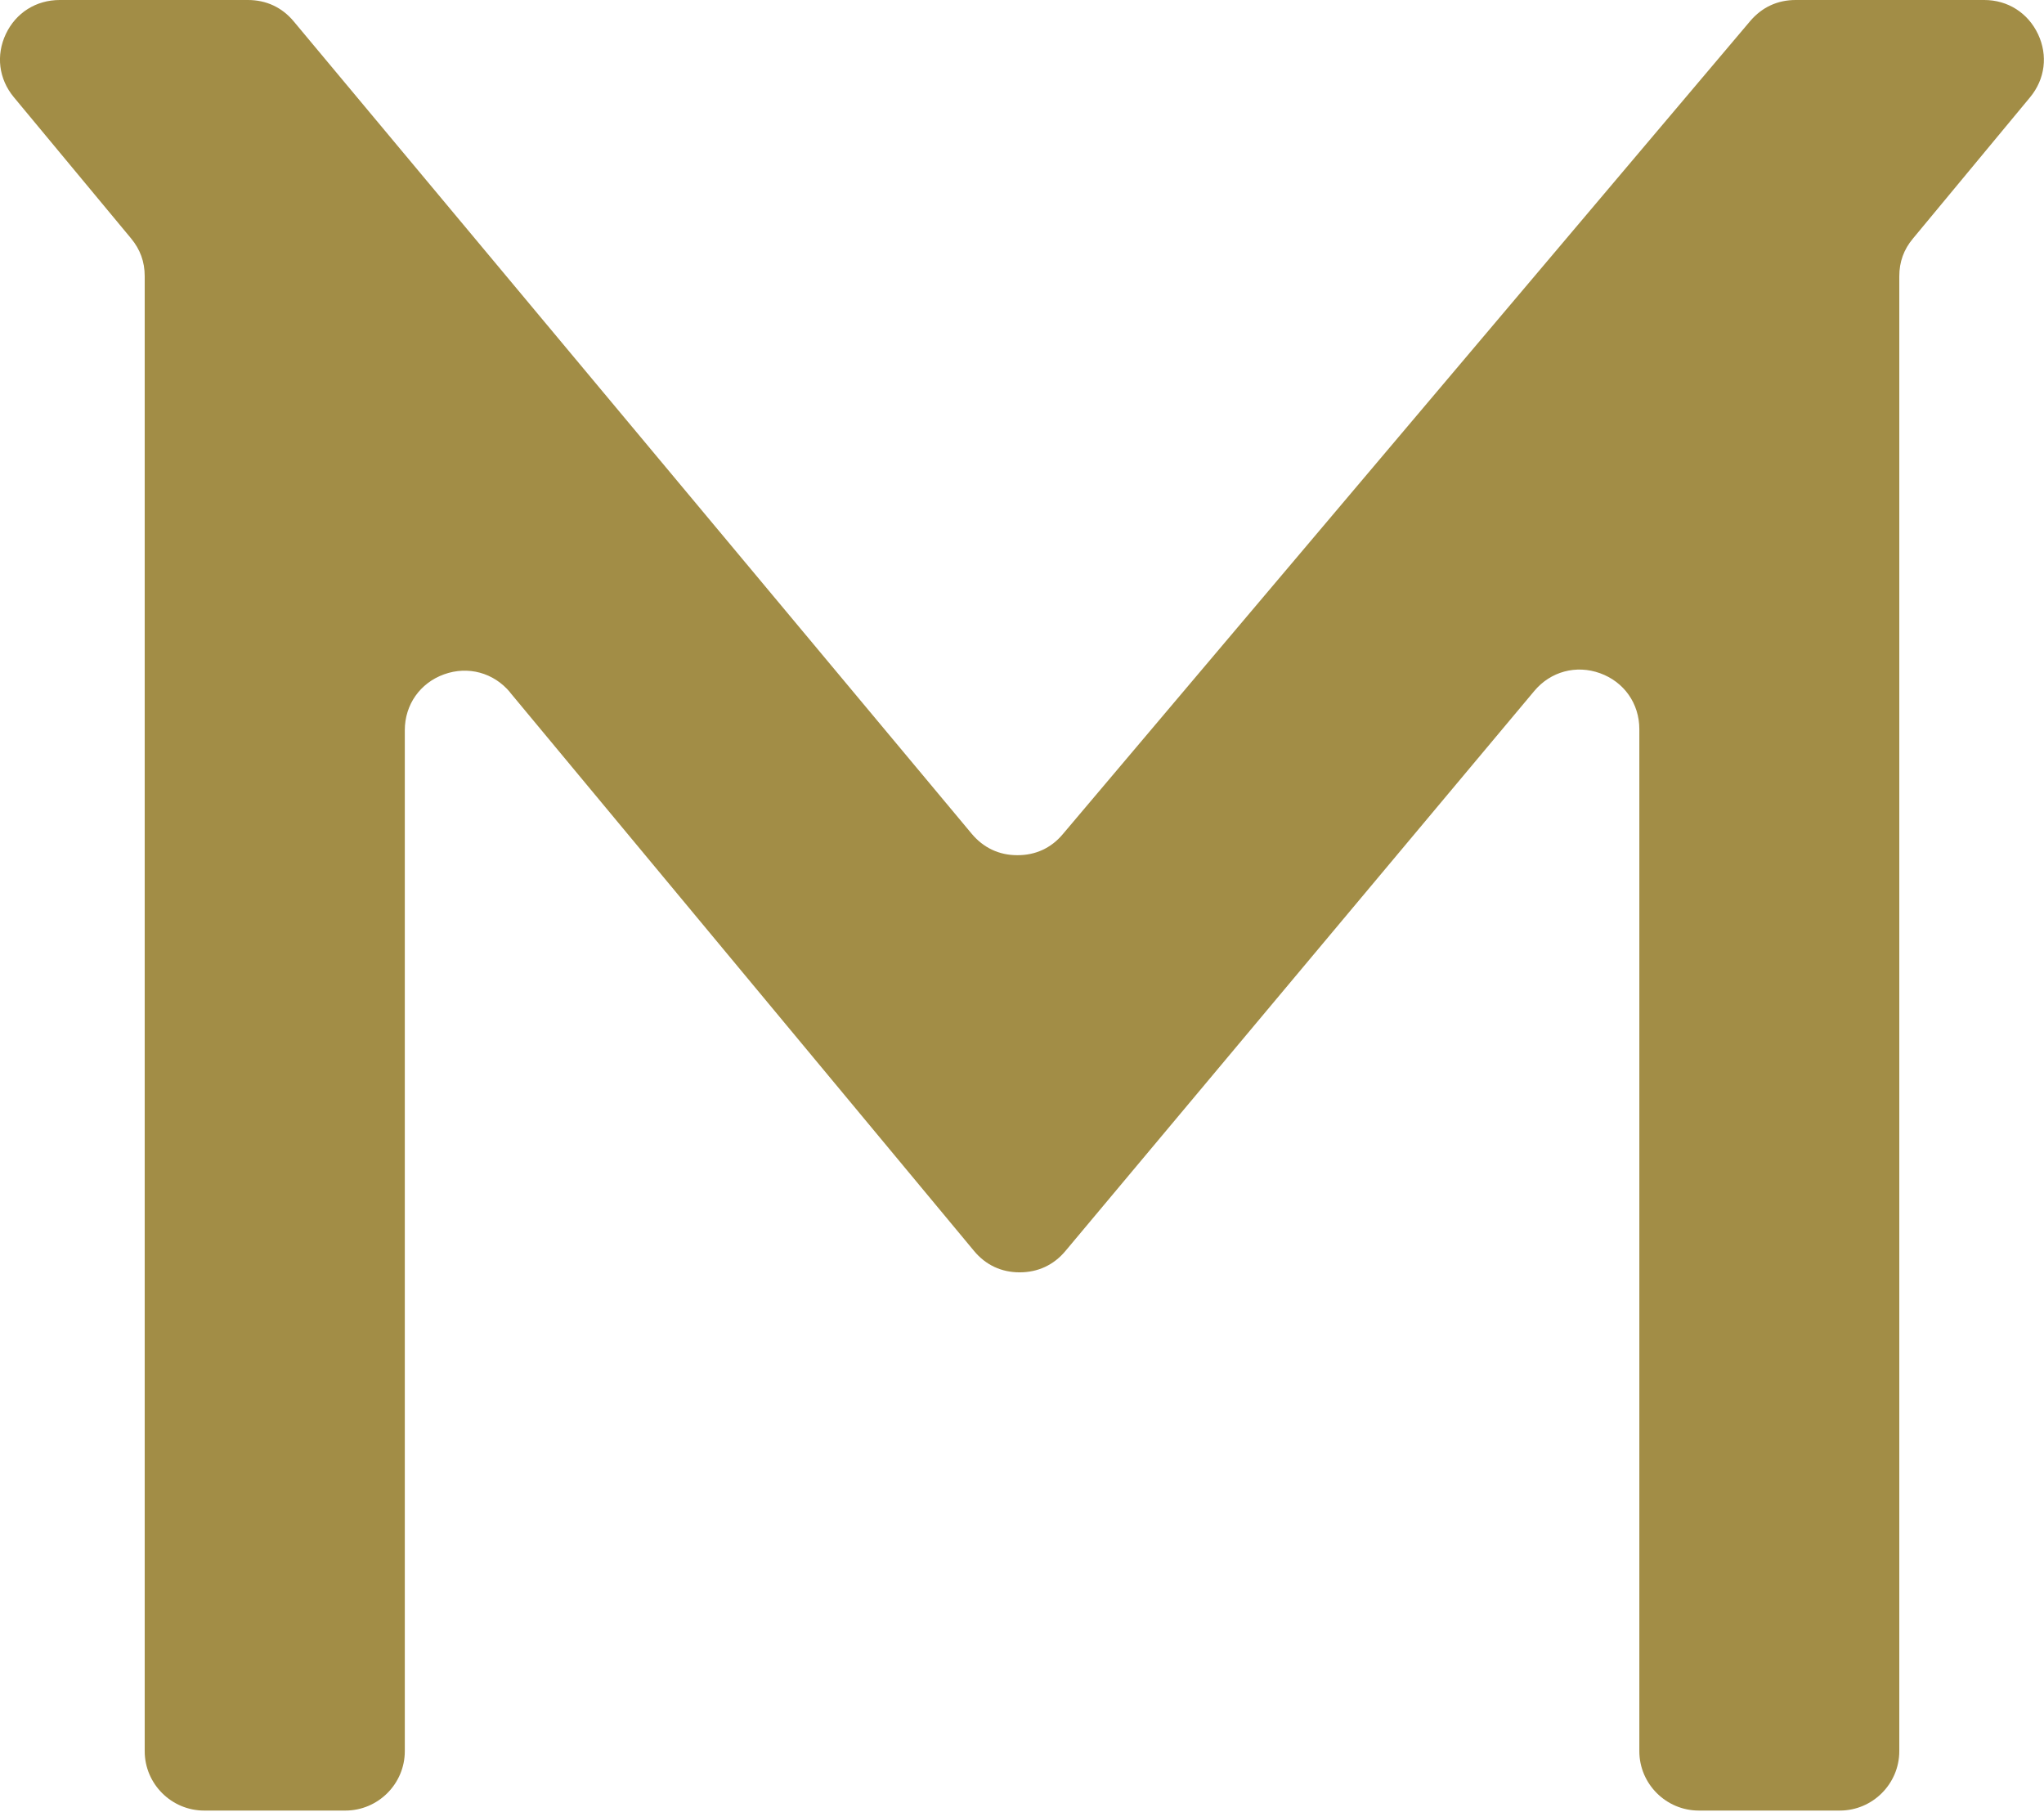 <svg width="220" height="195" viewBox="0 0 220 195" fill="none" xmlns="http://www.w3.org/2000/svg">
    <g clip-path="url(#t006q7t71a)">
        <path fill-rule="evenodd" clip-rule="evenodd" d="m54.88 74.498 49.956 60.127c1.256 1.517 2.951 2.305 4.909 2.305 1.972 0 3.667-.788 4.924-2.291l50.467-60.272c1.753-2.101 4.515-2.845 7.086-1.912 2.586.934 4.223 3.269 4.223 6.012v109.996c0 3.516 2.878 6.391 6.399 6.391h15.181c3.522 0 6.4-2.875 6.4-6.391V29.735c0-1.546.482-2.889 1.476-4.07l12.595-15.19c1.621-1.954 1.943-4.508.862-6.798C218.276 1.387 216.099 0 213.572 0h-20.295c-1.958 0-3.624.773-4.895 2.261l-73.991 87.513c-1.256 1.503-2.951 2.276-4.909 2.262-1.958 0-3.638-.803-4.895-2.306L31.604 2.29C30.349.789 28.654 0 26.68 0H6.43C3.886 0 1.71 1.371.628 3.662c-1.081 2.29-.76 4.844.862 6.8L14.1 25.65c.993 1.196 1.475 2.524 1.475 4.07v158.743c0 3.516 2.878 6.391 6.4 6.391H37.17c3.522 0 6.4-2.875 6.4-6.391V78.583c0-2.742 1.637-5.077 4.223-6.01 2.586-.934 5.347-.176 7.1 1.925" fill="#A28D46"/>
    </g>
    <defs>
        <clipPath id="t006q7t71a">
            <path fill="#fff" d="M0 0h220v195H0z"/>
        </clipPath>
    </defs>
</svg>
